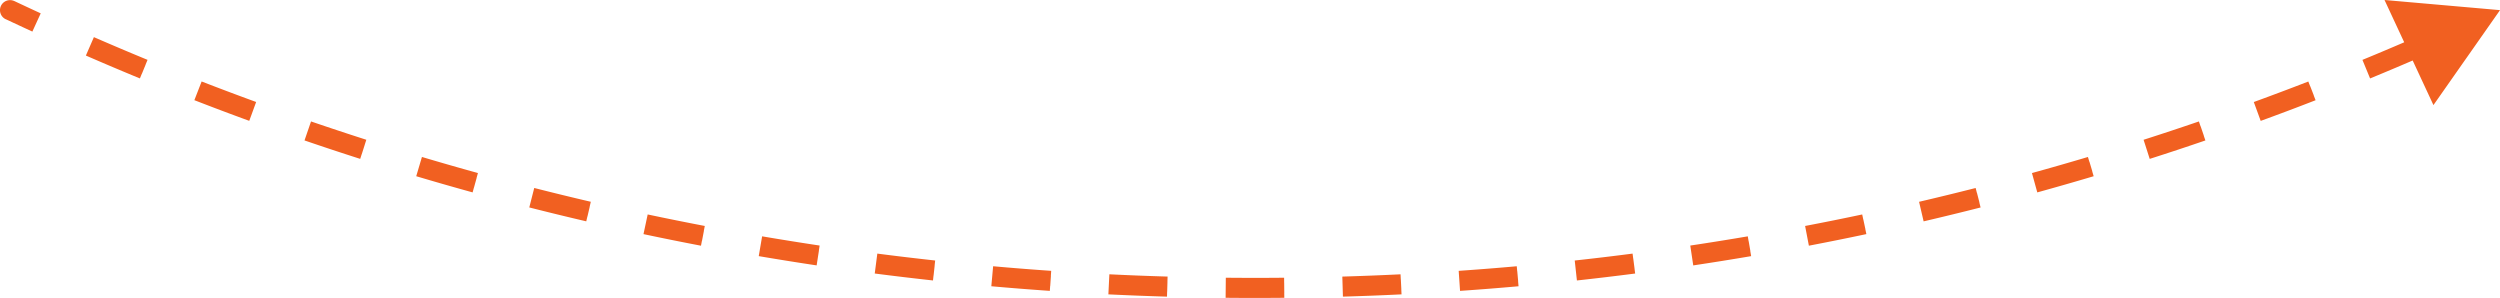 <svg xmlns="http://www.w3.org/2000/svg" width="329.079" height="39.224" viewBox="0 0 329.079 39.224">
  <path id="Path_4675" data-name="Path 4675" d="M623.04,315.258a.661.661,0,0,1,.563-1.2Zm328.039-.6-4.38,6.249-3.221-6.917Zm-327.476-.6q1.737.819,3.481,1.622l-.551,1.2q-1.752-.8-3.493-1.626ZM634.1,318.82q3.519,1.53,7.073,2.995l-.5,1.222q-3.566-1.469-7.1-3.005Zm14.2,5.847q3.578,1.388,7.188,2.707l-.453,1.242q-3.624-1.324-7.213-2.717Zm14.429,5.269q3.63,1.243,7.291,2.416l-.4,1.258q-3.674-1.176-7.316-2.424Zm14.63,4.684q3.675,1.1,7.382,2.12l-.352,1.274q-3.719-1.027-7.408-2.126Zm14.807,4.09q3.717.946,7.462,1.82l-.3,1.287q-3.759-.876-7.488-1.826Zm14.961,3.49q3.751.795,7.528,1.519l-.248,1.3q-3.79-.726-7.554-1.524Zm15.087,2.885q3.778.644,7.583,1.215l-.2,1.307q-3.818-.573-7.61-1.219Zm15.191,2.277q3.8.494,7.628.911l-.144,1.314q-3.838-.418-7.653-.913Zm15.271,1.668q3.818.341,7.659.607l-.091,1.319q-3.854-.268-7.685-.608ZM768,350.091q3.828.188,7.676.3l-.038,1.32q-3.862-.113-7.7-.3Zm15.355.453q1.919.018,3.842.018v1.322q-1.931,0-3.855-.019Zm3.842.018q1.923,0,3.843-.018l.012,1.322q-1.925.018-3.855.019Zm11.522-.169q3.848-.115,7.676-.3l.066,1.32q-3.842.188-7.7.3Zm15.343-.756q3.84-.266,7.659-.607l.118,1.318q-3.832.341-7.685.608Zm15.3-1.364q3.824-.418,7.627-.911l.169,1.311q-3.814.494-7.653.913ZM844.6,346.3q3.8-.571,7.584-1.215l.222,1.3q-3.792.646-7.61,1.219Zm15.143-2.581q3.777-.724,7.528-1.519l.275,1.293q-3.764.8-7.554,1.524Zm15.027-3.189q3.745-.874,7.462-1.82l.327,1.281q-3.731.95-7.488,1.826Zm14.887-3.79q3.707-1.025,7.383-2.12l.377,1.267q-3.687,1.1-7.408,2.126Zm14.721-4.388q3.661-1.172,7.291-2.416l.428,1.25q-3.642,1.247-7.317,2.424Zm14.532-4.979q3.61-1.318,7.188-2.707l.478,1.232q-3.59,1.394-7.213,2.717Zm14.32-5.559q3.554-1.463,7.073-2.995l.527,1.212q-3.53,1.536-7.1,3.005Zm-310.473-5.959a1.322,1.322,0,0,1,1.129-2.391Zm328.322-1.2-8.761,12.5-6.44-13.835Zm-327.193-1.195q1.733.817,3.474,1.618l-1.1,2.4q-1.754-.807-3.5-1.629Zm10.474,4.749q3.513,1.53,7.061,2.991l-1.006,2.444q-3.574-1.471-7.11-3.011Zm14.181,5.837q3.57,1.386,7.176,2.7l-.908,2.482q-3.63-1.324-7.225-2.721Zm14.4,5.26q3.624,1.241,7.279,2.412l-.806,2.516q-3.682-1.178-7.33-2.428Zm14.6,4.676q3.67,1.094,7.369,2.116l-.7,2.548q-3.727-1.029-7.421-2.13Zm14.782,4.082q3.709.946,7.447,1.817l-.6,2.574q-3.765-.878-7.5-1.829Zm14.933,3.485q3.745.793,7.516,1.515l-.5,2.6q-3.8-.726-7.568-1.526Zm15.063,2.88q3.772.642,7.57,1.213l-.391,2.613q-3.824-.573-7.623-1.22Zm15.165,2.273q3.794.492,7.614.909l-.287,2.627q-3.846-.42-7.667-.915Zm15.243,1.665q3.812.341,7.645.605l-.182,2.637q-3.86-.266-7.7-.608Zm15.3,1.059q3.822.188,7.664.3l-.078,2.642q-3.868-.113-7.715-.3Zm15.329.452q1.917.018,3.837.019v2.643q-1.933,0-3.862-.019Zm3.837.019q1.921,0,3.837-.019l.025,2.643q-1.929.018-3.862.019Zm11.5-.169q3.842-.113,7.664-.3l.13,2.639q-3.848.19-7.716.3Zm15.317-.755q3.832-.266,7.645-.605l.234,2.634q-3.838.341-7.7.608Zm15.275-1.361q3.818-.416,7.614-.909l.34,2.622q-3.822.494-7.667.915Zm15.209-1.969q3.8-.571,7.57-1.213l.444,2.606q-3.8.646-7.623,1.22Zm15.116-2.578q3.771-.72,7.516-1.515l.548,2.585q-3.771.8-7.568,1.526Zm15-3.182q3.737-.872,7.448-1.817l.652,2.563q-3.735.949-7.5,1.829Zm14.86-3.784q3.7-1.023,7.369-2.116l.755,2.534q-3.7,1.1-7.421,2.13Zm14.695-4.38q3.656-1.172,7.279-2.412l.856,2.5q-3.647,1.251-7.33,2.428Zm14.507-4.969q3.606-1.316,7.176-2.7l.957,2.463q-3.6,1.4-7.225,2.721Zm14.3-5.549q3.548-1.461,7.061-2.991l1.055,2.424q-3.537,1.54-7.11,3.011Z" transform="translate(-622 -313.321)" fill="#f16021"/>
</svg>
